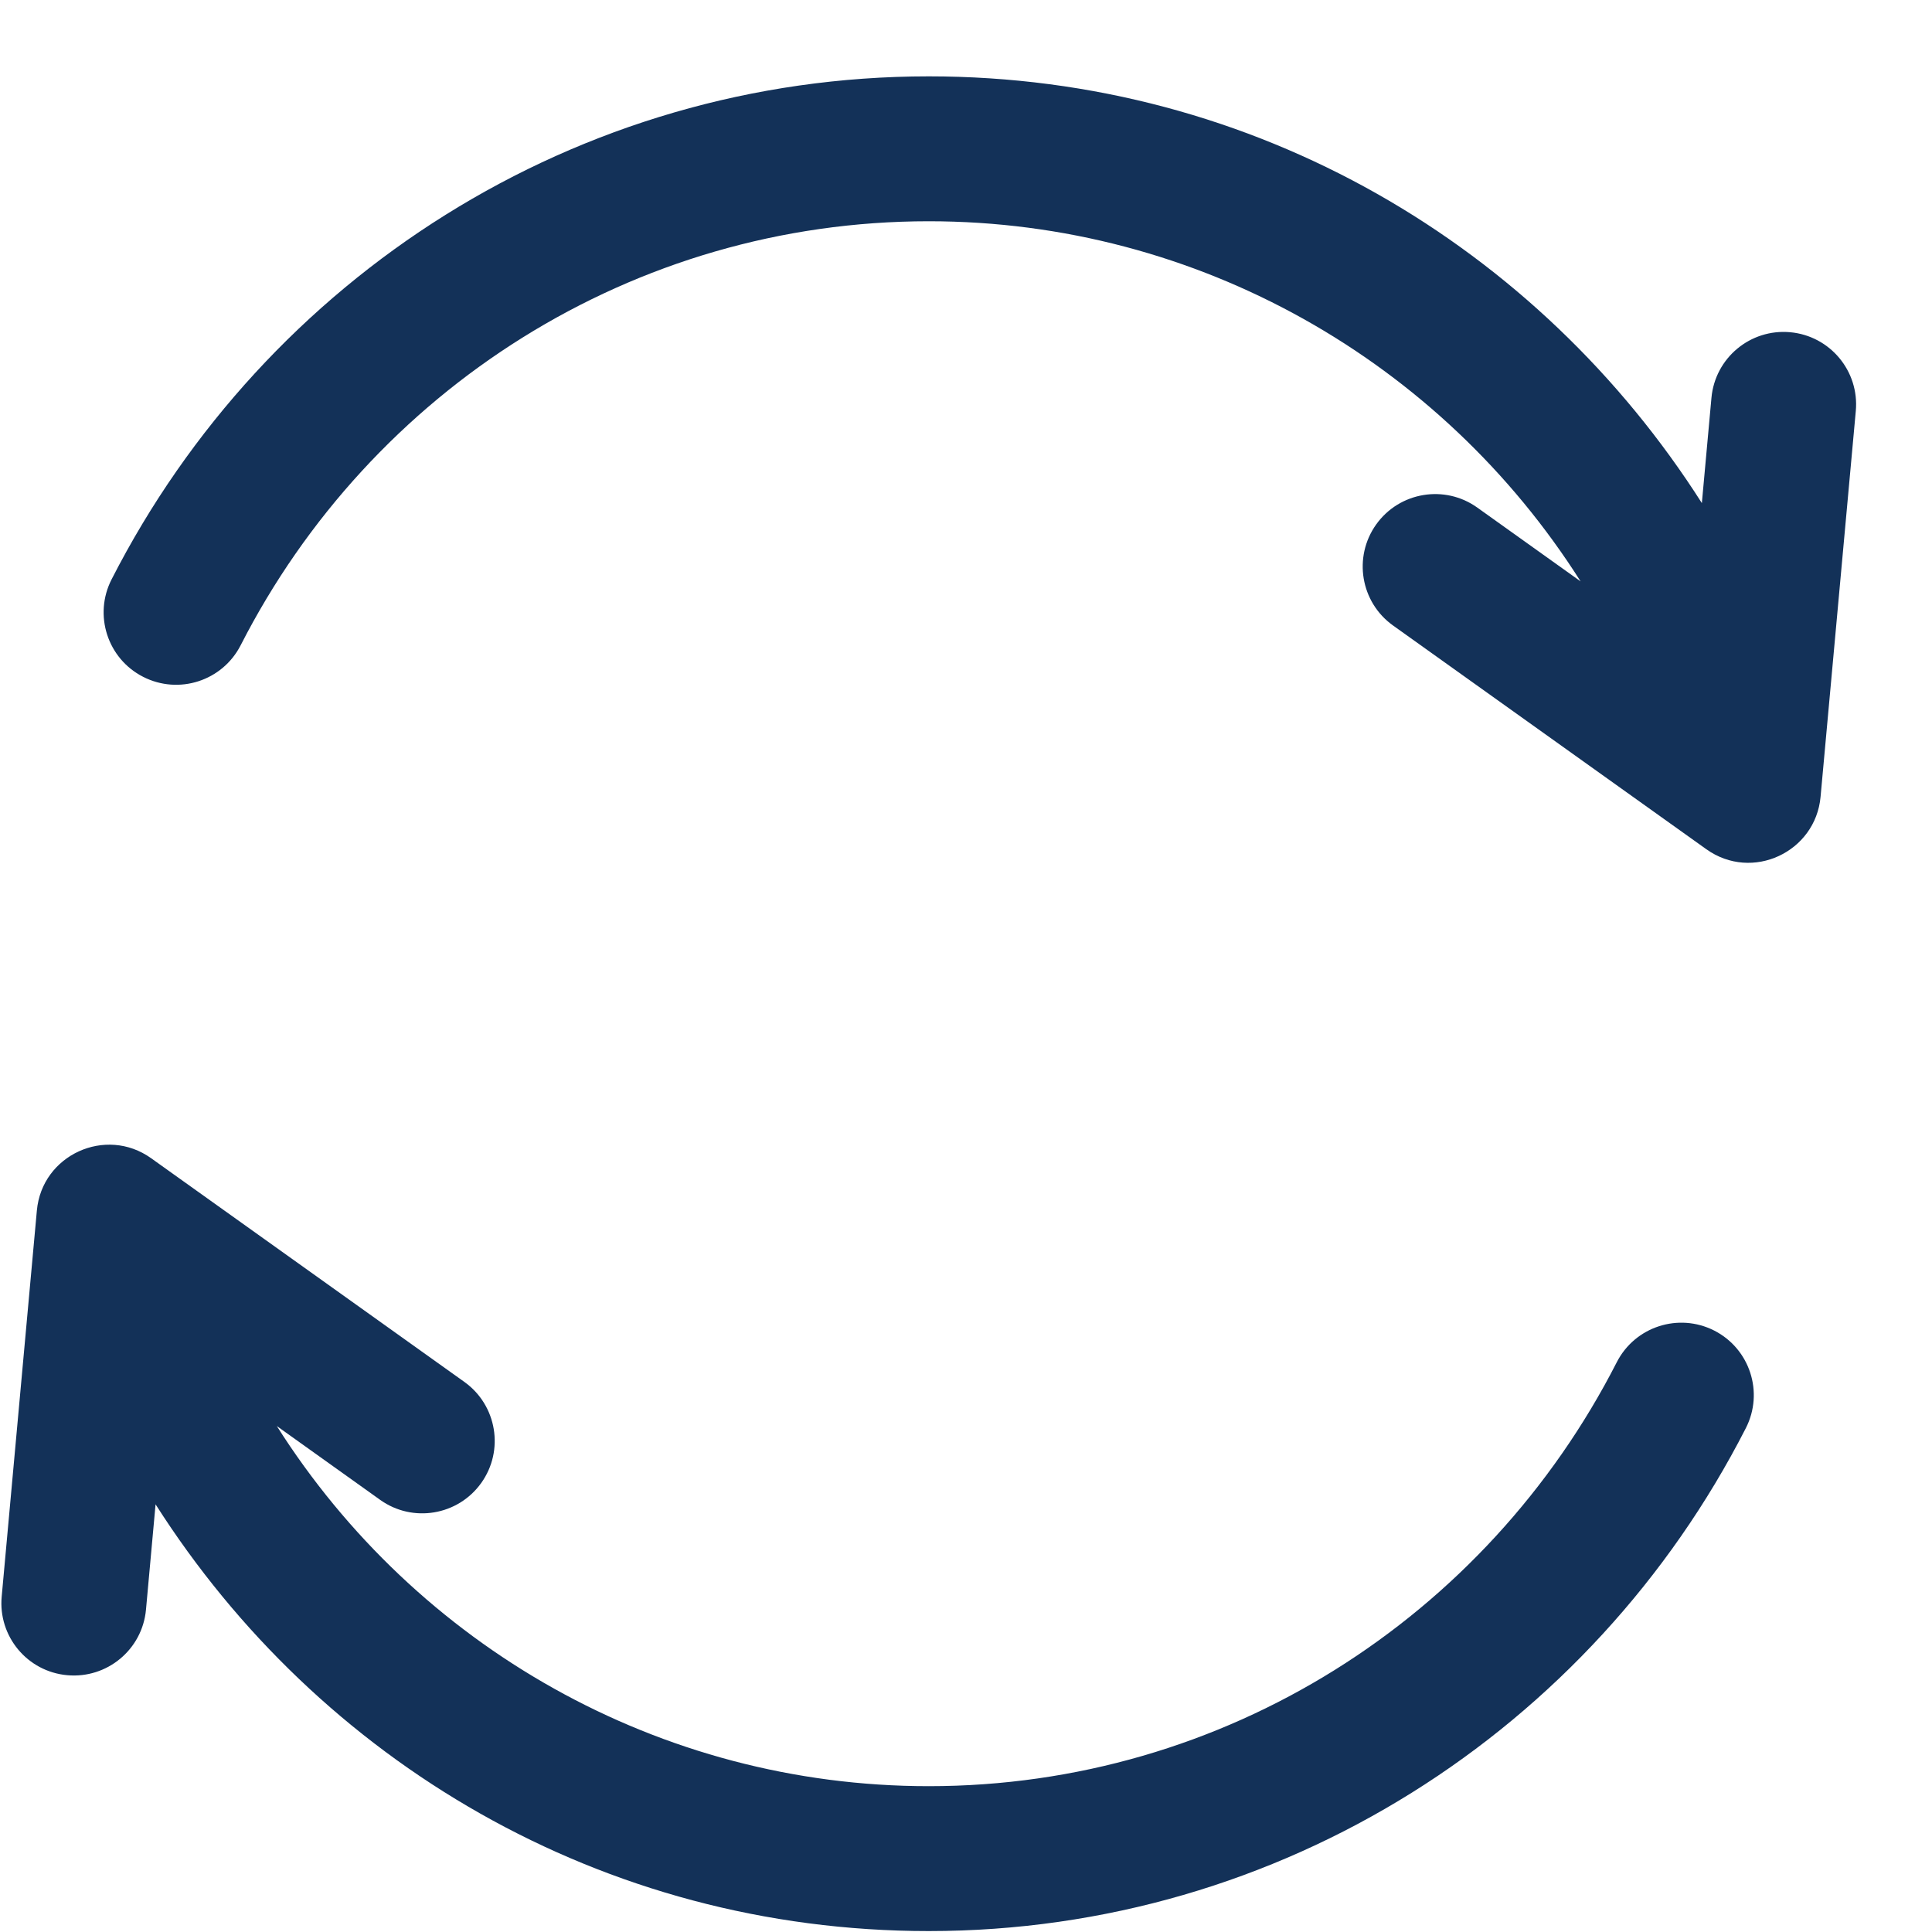 <svg width="25" height="25" viewBox="0 0 25 25" fill="none" xmlns="http://www.w3.org/2000/svg">
<path d="M23.165 4.299C22.649 4.252 22.193 4.632 22.146 5.148L22.022 6.51C19.915 3.2 16.256 0.988 12.018 0.988C7.457 0.988 3.439 3.591 1.444 7.497C1.208 7.958 1.391 8.523 1.852 8.758C2.314 8.994 2.878 8.811 3.114 8.35C4.802 5.044 8.192 2.863 12.018 2.863C15.504 2.863 18.65 4.679 20.453 7.523L19.116 6.568C18.695 6.267 18.109 6.365 17.808 6.786C17.507 7.208 17.605 7.793 18.026 8.094L22.08 10.989C22.674 11.413 23.493 11.025 23.558 10.311L24.014 5.318C24.061 4.802 23.681 4.346 23.165 4.299Z" fill="#133158"/>
<path d="M22.183 17.218C21.721 16.983 21.157 17.166 20.921 17.627C19.233 20.933 15.843 23.113 12.018 23.113C8.531 23.113 5.385 21.298 3.582 18.453L4.919 19.408C5.34 19.709 5.926 19.611 6.227 19.19C6.528 18.769 6.43 18.183 6.009 17.882L1.955 14.987C1.368 14.568 0.542 14.944 0.477 15.665L0.022 20.659C-0.026 21.174 0.354 21.631 0.87 21.677C1.386 21.724 1.842 21.344 1.889 20.829L2.013 19.466C4.12 22.776 7.779 24.988 12.018 24.988C16.578 24.988 20.596 22.386 22.591 18.48C22.827 18.018 22.644 17.454 22.183 17.218Z" fill="#133158"/>
</svg>
